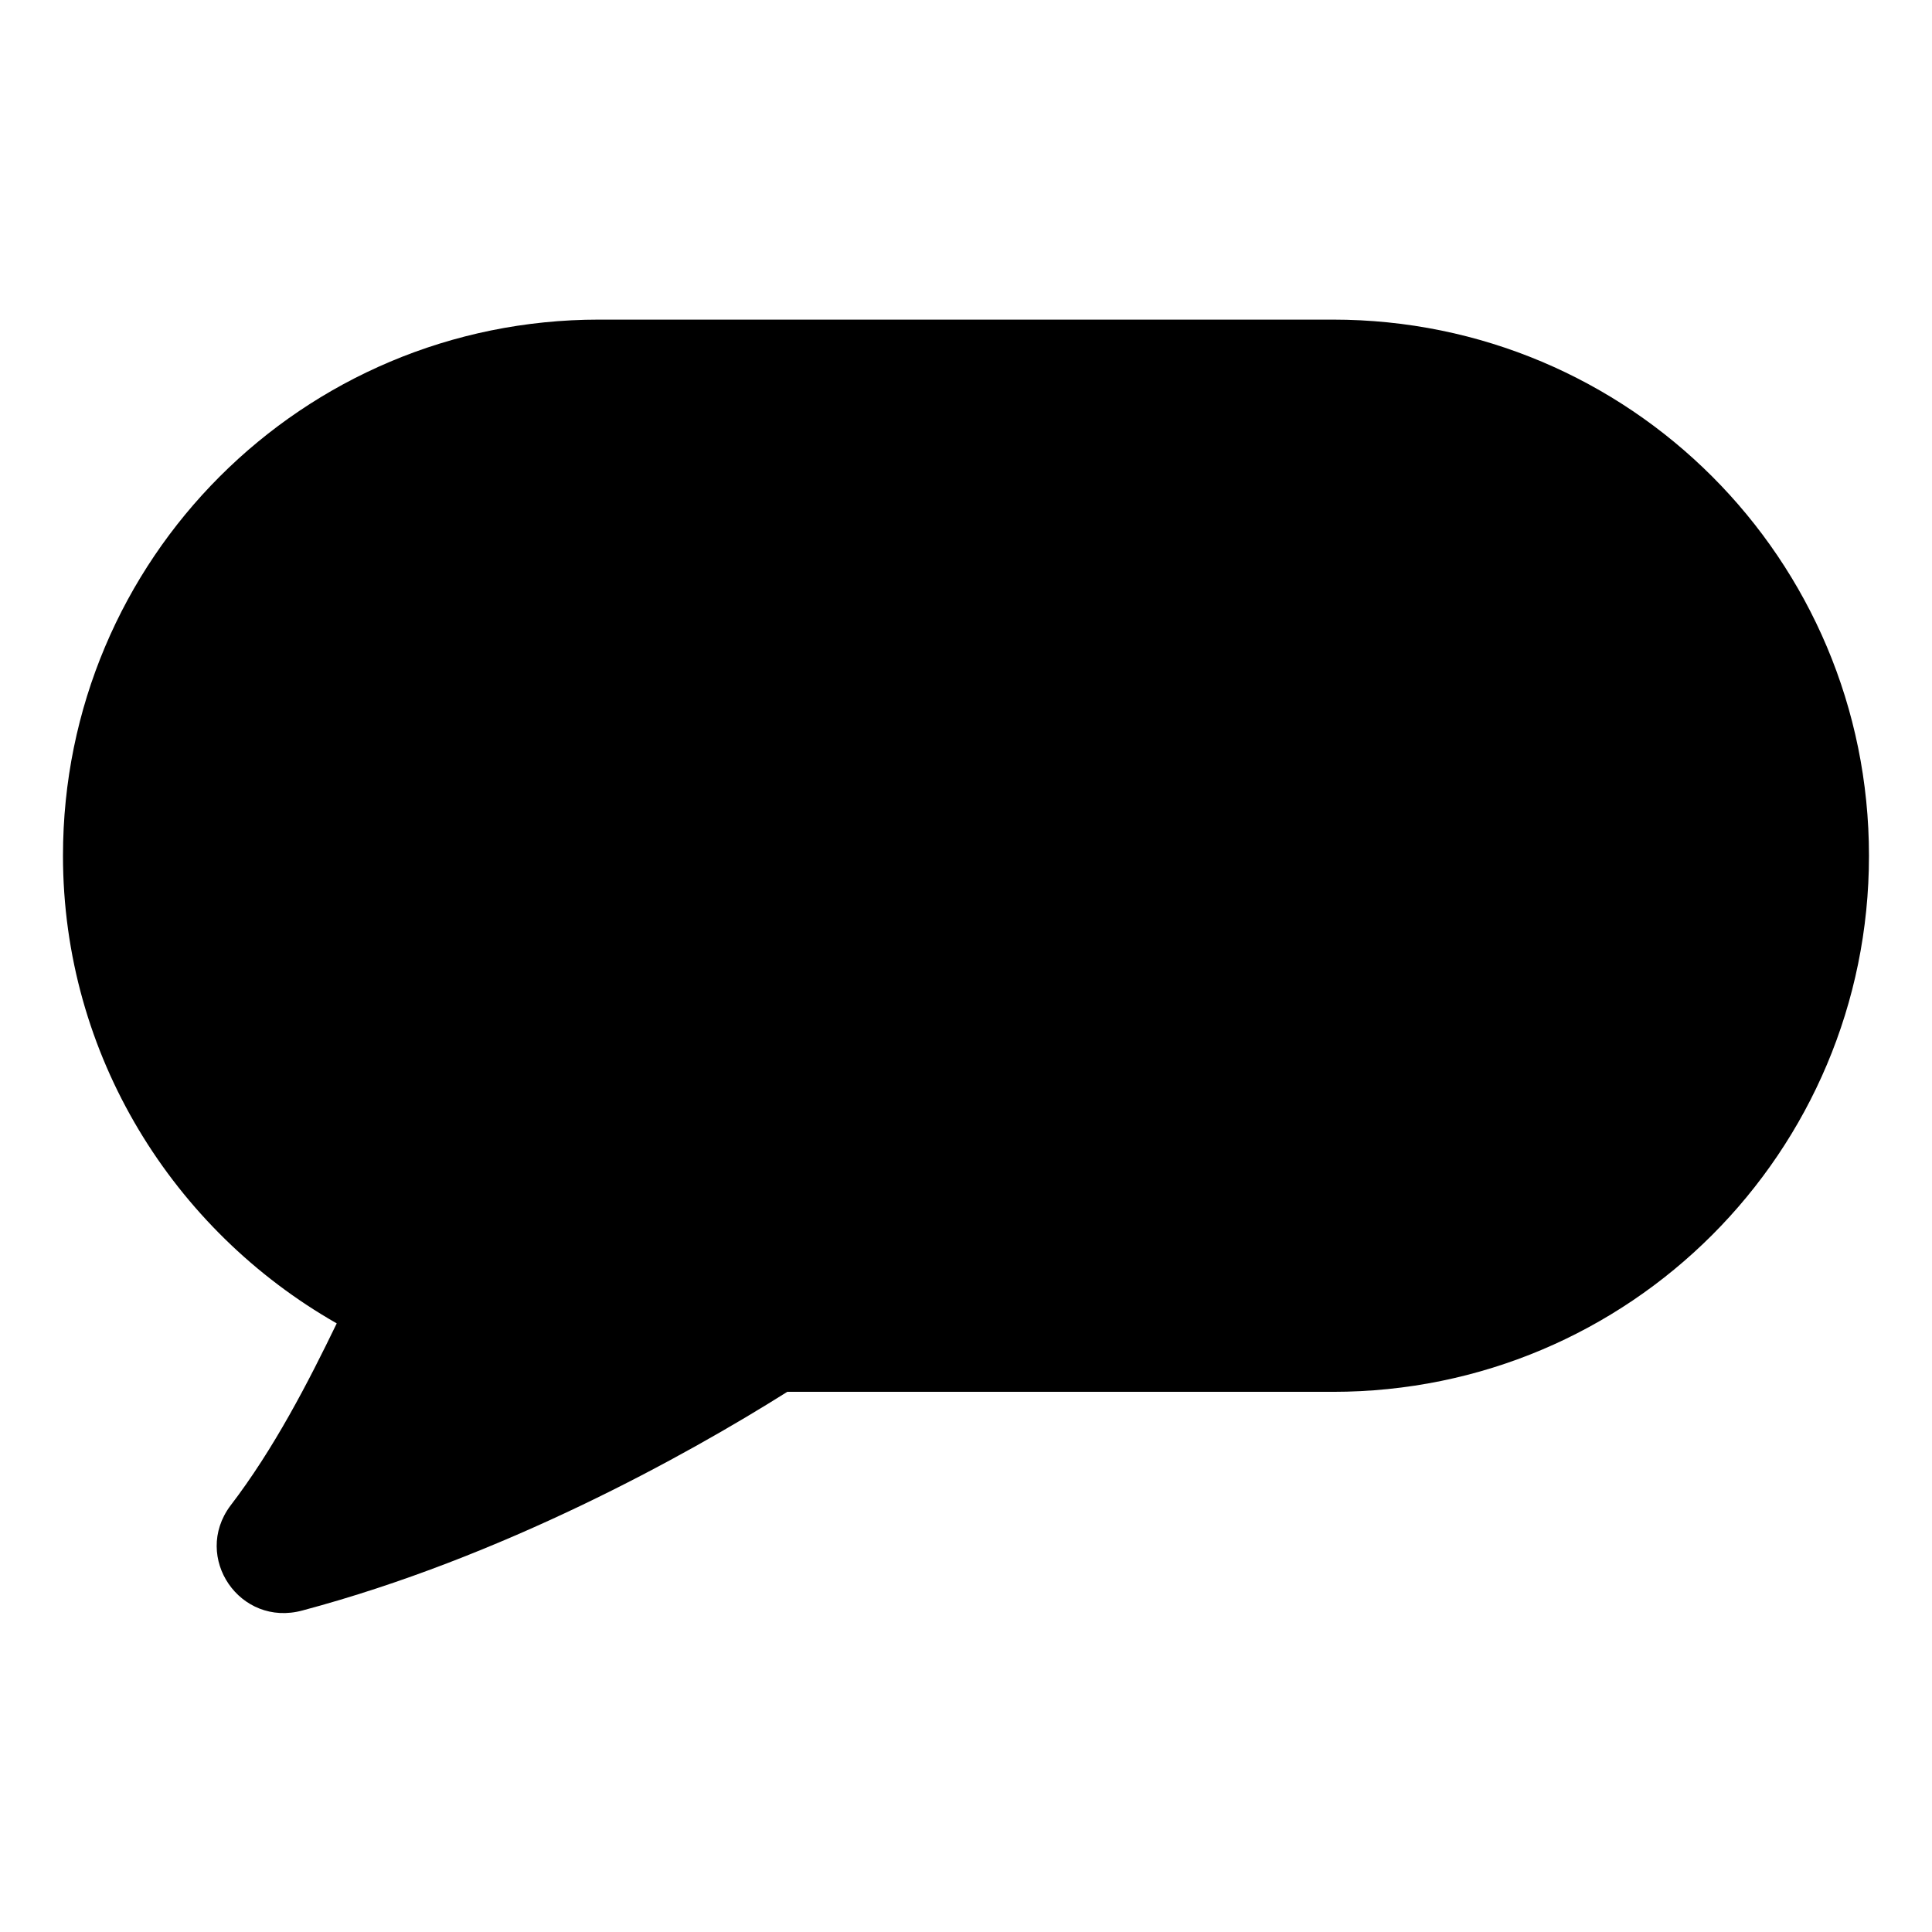 <?xml version="1.0" encoding="UTF-8"?>
<!-- Uploaded to: SVG Repo, www.svgrepo.com, Generator: SVG Repo Mixer Tools -->
<svg fill="#000000" width="800px" height="800px" version="1.1" viewBox="144 144 512 512" xmlns="http://www.w3.org/2000/svg">
 <path d="m497.23 228.7h-194.47c-78.594 0-142.07 63.48-142.07 142.07 0 52.898 29.223 99.25 72.547 123.94-7.559 15.617-16.625 33.25-28.215 48.367-10.078 13.602 2.519 32.242 19.145 27.711 52.898-14.105 101.27-40.809 128.47-57.938h144.59c78.594 0 142.07-63.48 142.07-142.07 0.004-78.598-63.477-142.08-142.07-142.08z"/>
</svg>